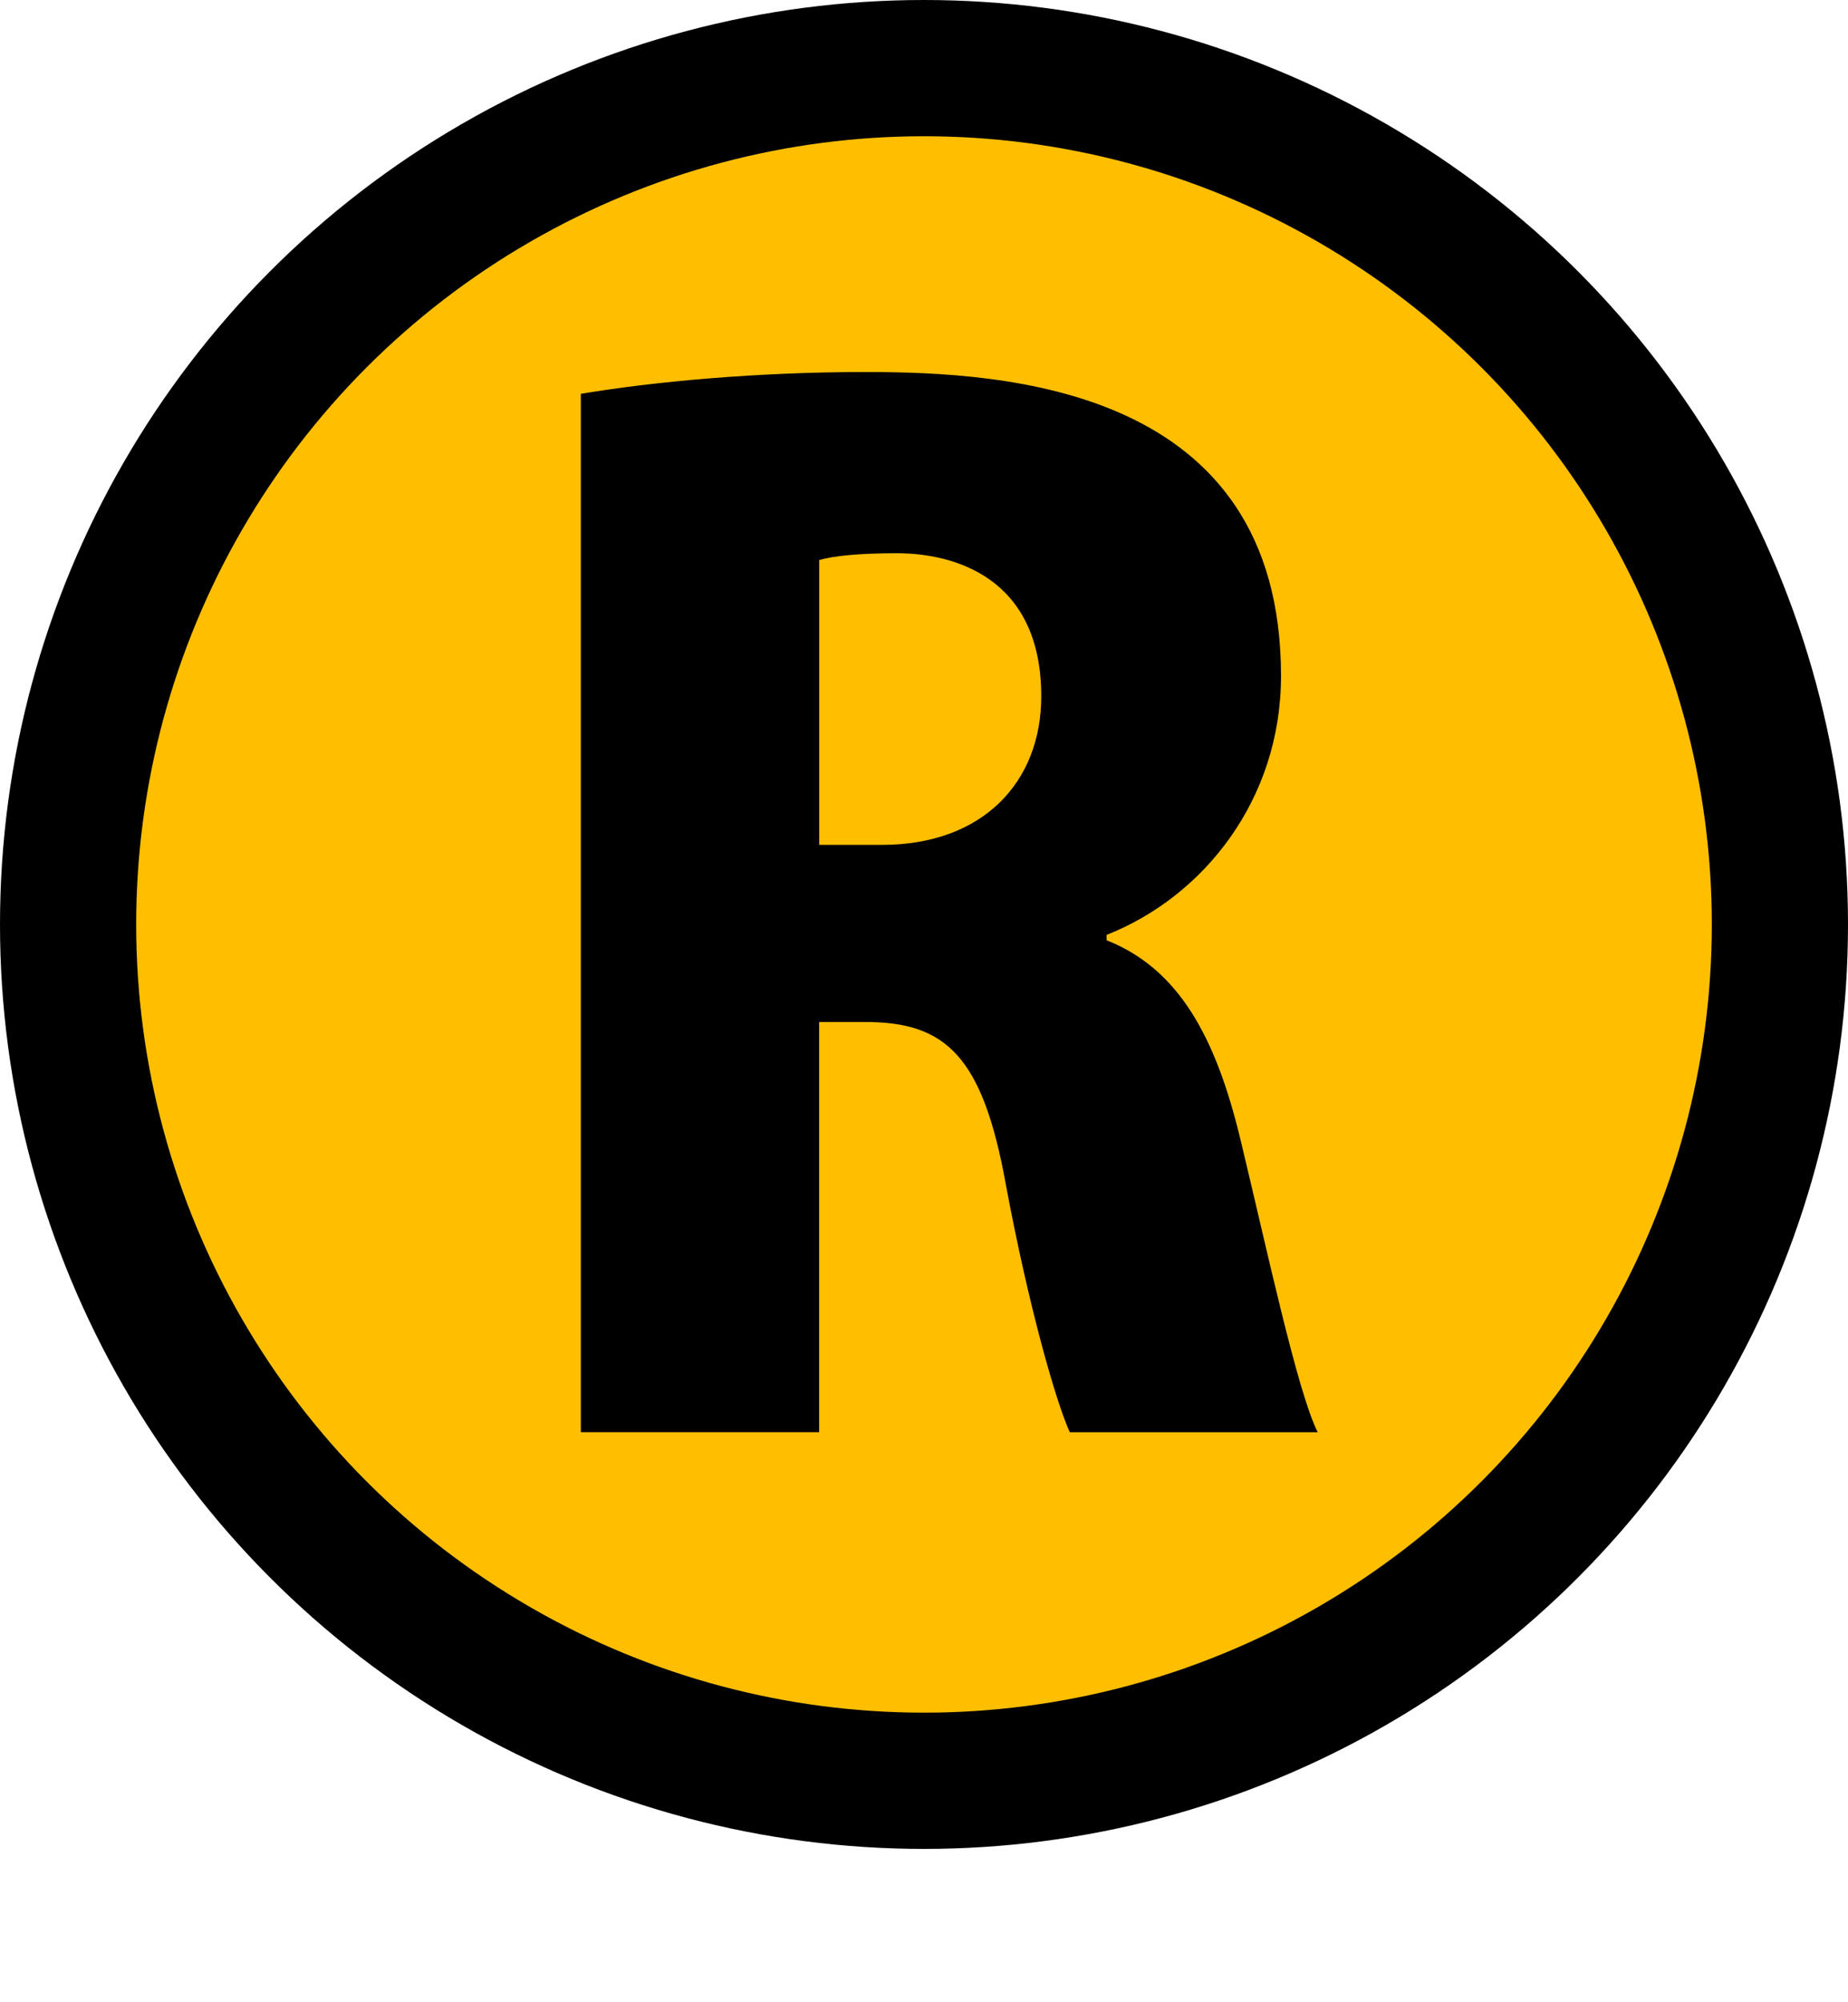 <?xml version="1.0" encoding="utf-8"?>
<!-- Generator: Adobe Illustrator 16.0.5, SVG Export Plug-In . SVG Version: 6.00 Build 0)  -->
<!DOCTYPE svg PUBLIC "-//W3C//DTD SVG 1.1//EN" "http://www.w3.org/Graphics/SVG/1.1/DTD/svg11.dtd">
<svg version="1.1" id="レイヤー_1" xmlns="http://www.w3.org/2000/svg" xmlns:xlink="http://www.w3.org/1999/xlink" x="0px"
	 y="0px" width="27.14px" height="29.384px" viewBox="0 0 27.14 29.384" enable-background="new 0 0 27.14 29.384"
	 xml:space="preserve">
<circle fill="#FFBF00" stroke="#000000" stroke-width="2" stroke-miterlimit="10" cx="13.57" cy="13.57" r="12.57"/>
<g>
	<path d="M16.252,13.802c1.06,0.42,1.6,1.42,1.96,2.901c0.4,1.66,0.84,3.721,1.14,4.321h-3.641c-0.2-0.44-0.6-1.82-0.94-3.641
		c-0.34-1.88-0.88-2.381-2.061-2.381h-0.68v6.021h-3.5V5.781c1.08-0.18,2.581-0.32,4.181-0.32c2.061,0,6.102,0.22,6.102,4.461
		c0,1.82-1.14,3.241-2.561,3.801V13.802z M12.952,12.402c1.48,0,2.34-0.92,2.34-2.18c0-1.76-1.3-2.101-2.12-2.101
		c-0.561,0-0.94,0.04-1.141,0.1v4.181H12.952z"/>
</g>
</svg>
